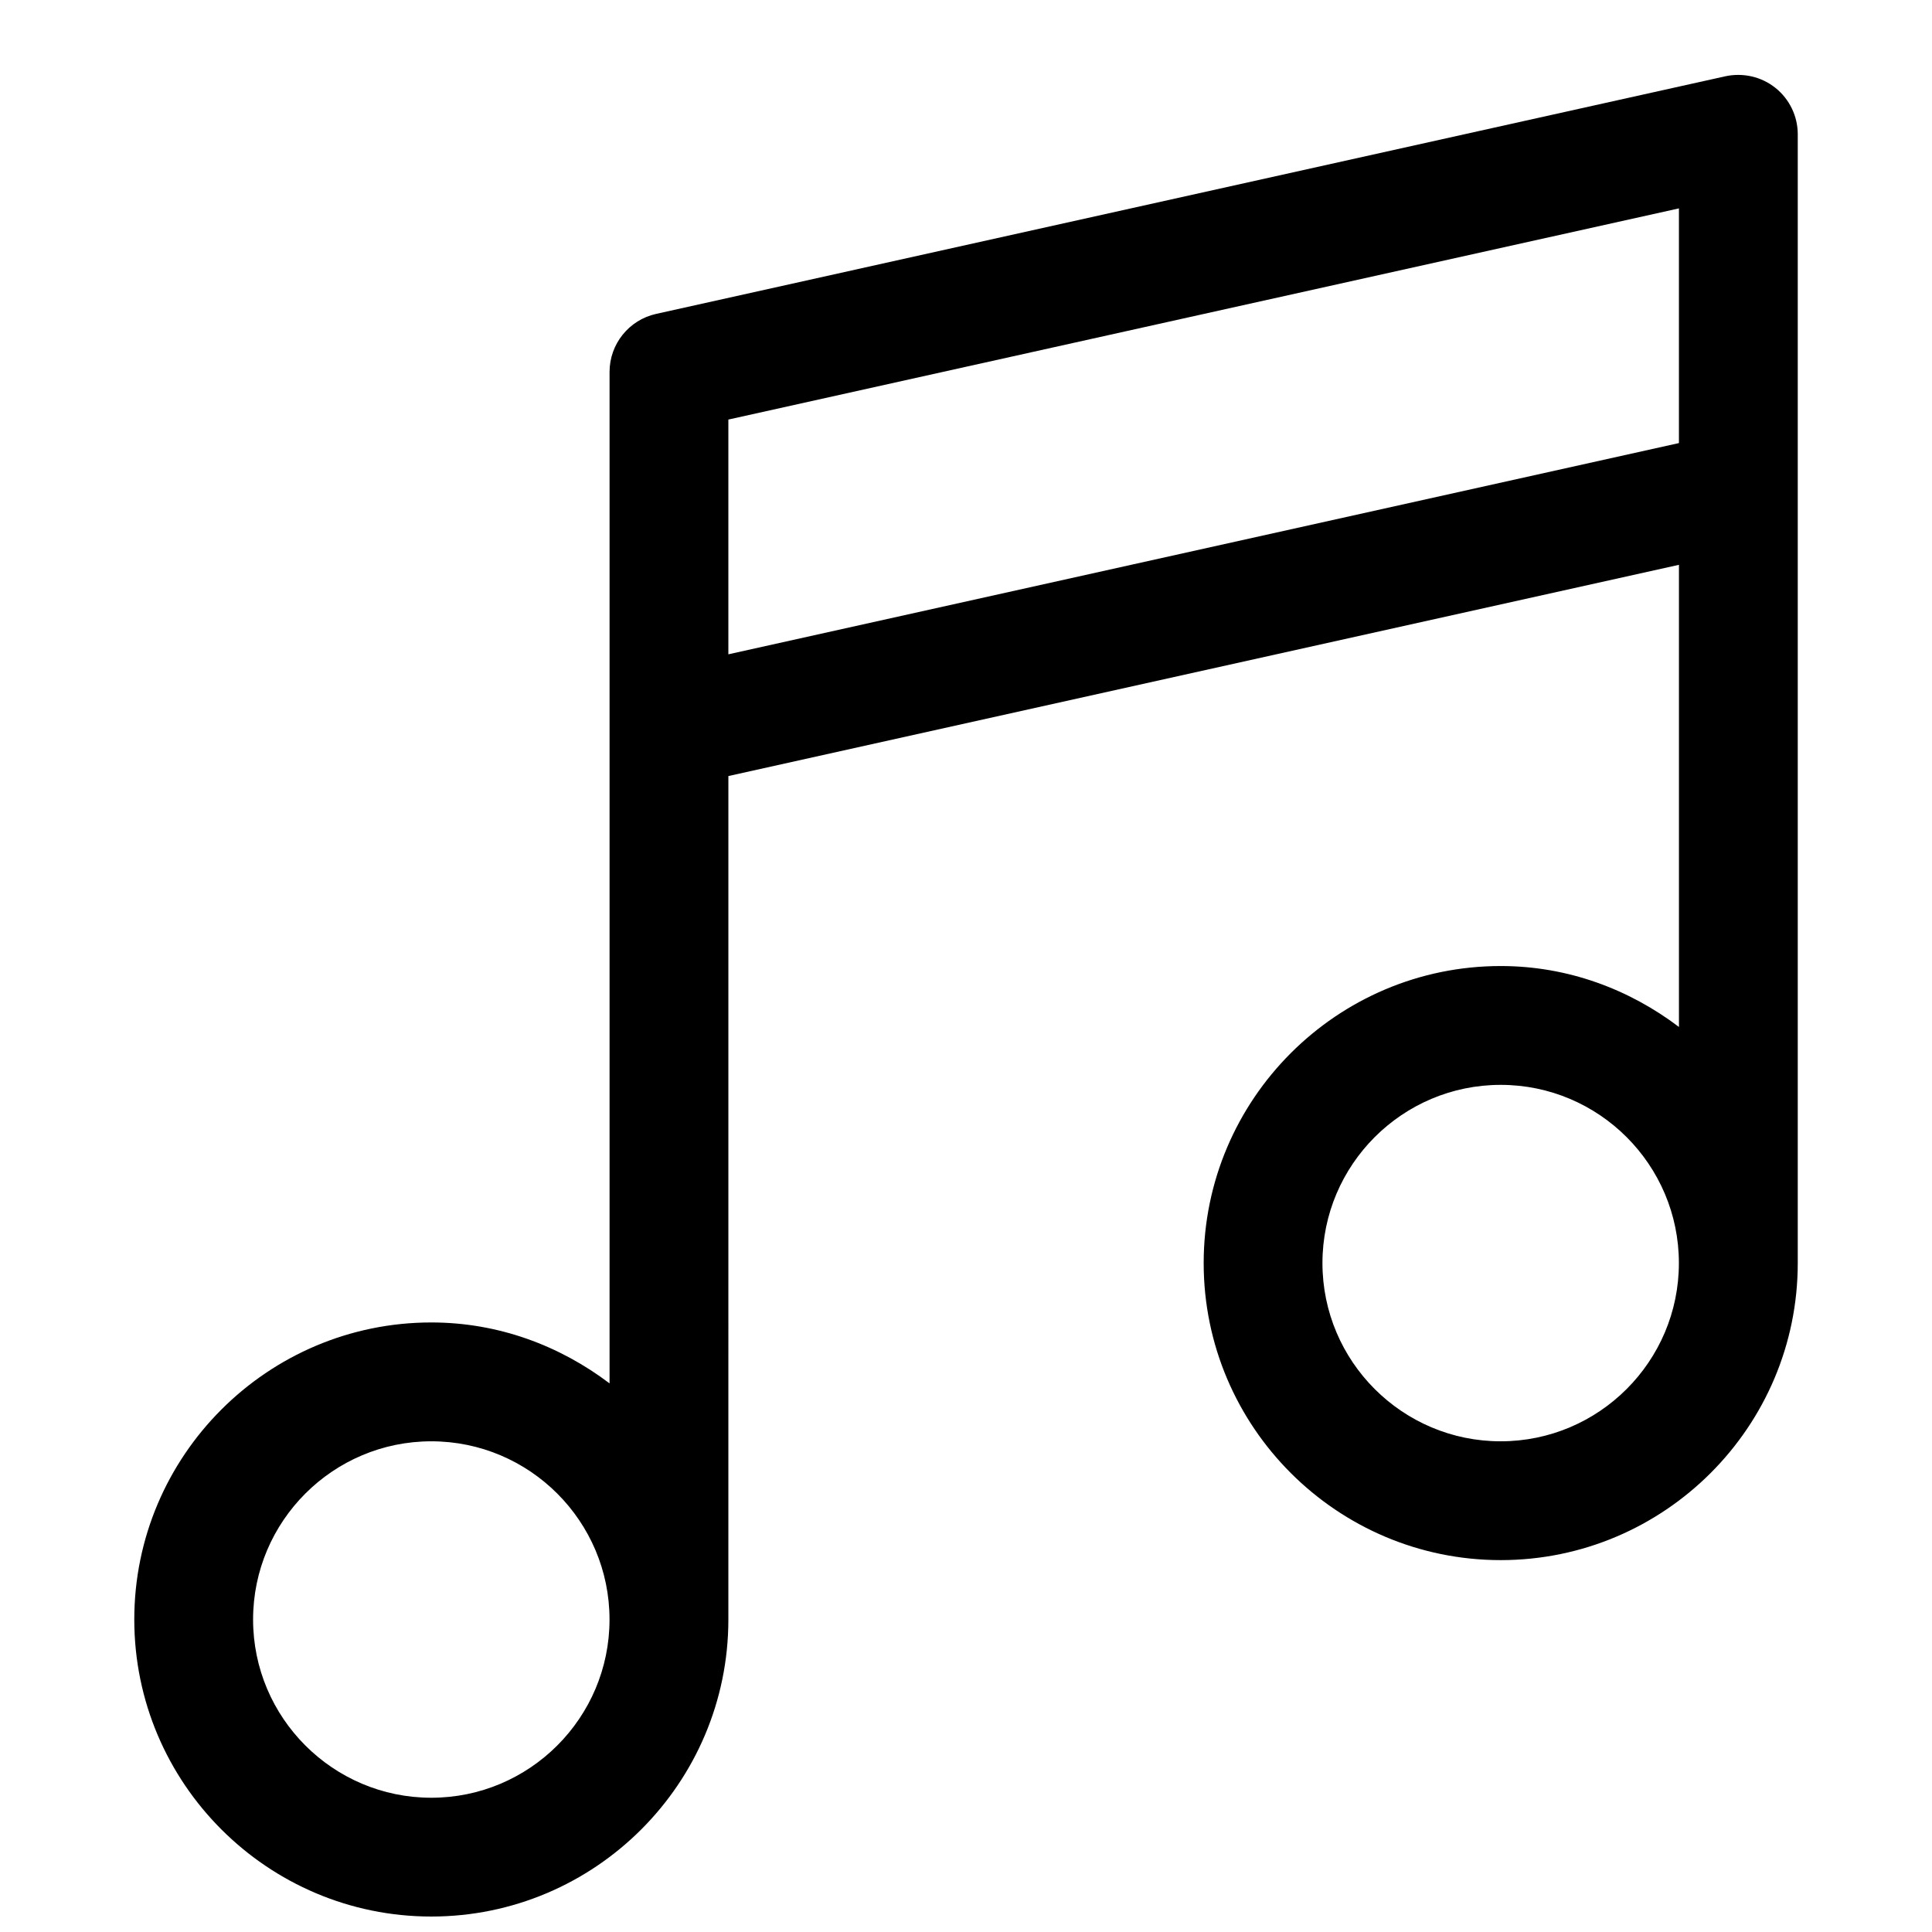 <?xml version="1.0" encoding="UTF-8"?>
<!-- Uploaded to: SVG Repo, www.svgrepo.com, Generator: SVG Repo Mixer Tools -->
<svg width="800px" height="800px" version="1.1" viewBox="144 144 512 512" xmlns="http://www.w3.org/2000/svg">
 <defs>
  <clipPath id="a">
   <path d="m179 163h442v488.9h-442z"/>
  </clipPath>
 </defs>
 <g clip-path="url(#a)">
  <path d="m614.52 167.3c-3.715-2.984-8.609-4.09-13.262-3.09l-283.39 62.977c-7.203 1.613-12.328 7.996-12.328 15.375v268.05c-13.199-9.992-29.441-16.148-47.234-16.148-43.402 0-78.719 35.316-78.719 78.719 0 43.402 35.316 78.719 78.719 78.719 43.402 0 78.719-35.316 78.719-78.719l0.004-223.52 251.91-55.98v122.47c-13.199-9.992-29.445-16.145-47.234-16.145-43.402 0-78.719 35.316-78.719 78.719s35.316 78.719 78.719 78.719c43.402 0 78.719-35.316 78.719-78.719v-299.14c0-4.781-2.168-9.285-5.894-12.285zm-356.22 453.12c-26.047 0-47.23-21.188-47.23-47.23 0-26.047 21.188-47.23 47.23-47.23 26.047 0 47.23 21.188 47.23 47.23 0.004 26.043-21.184 47.23-47.23 47.23zm78.723-303.02v-62.211l251.91-55.965v62.195zm204.67 208.56c-26.047 0-47.23-21.188-47.23-47.23 0-26.047 21.188-47.23 47.23-47.23 26.047 0 47.23 21.188 47.23 47.23 0 26.047-21.184 47.23-47.23 47.23z"/>
 </g>
</svg>